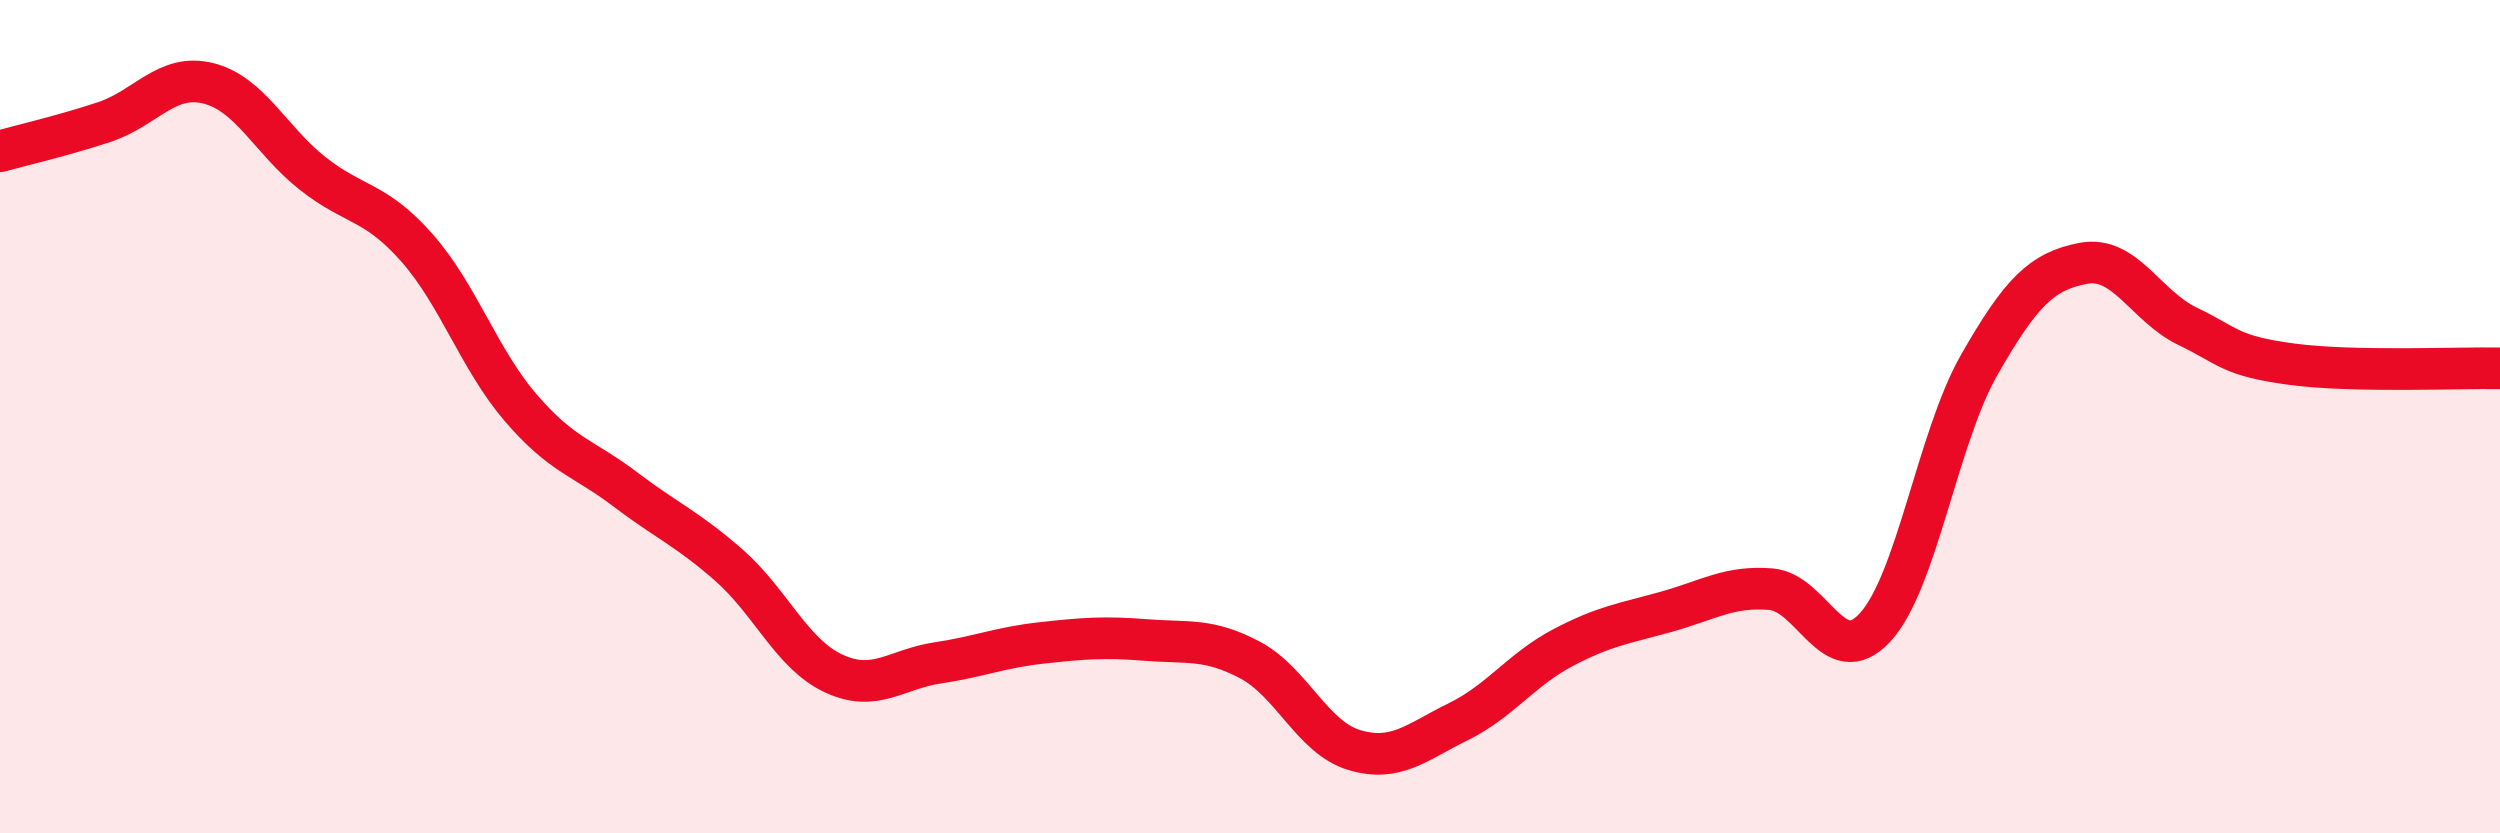 
    <svg width="60" height="20" viewBox="0 0 60 20" xmlns="http://www.w3.org/2000/svg">
      <path
        d="M 0,3.63 C 0.5,3.49 1.5,3.26 2.5,2.93 C 3.5,2.6 4,1.75 5,2 C 6,2.25 6.5,3.37 7.5,4.16 C 8.5,4.95 9,4.81 10,5.94 C 11,7.07 11.5,8.63 12.5,9.79 C 13.5,10.95 14,10.98 15,11.74 C 16,12.5 16.5,12.69 17.5,13.57 C 18.5,14.45 19,15.69 20,16.16 C 21,16.63 21.5,16.06 22.5,15.91 C 23.5,15.76 24,15.54 25,15.43 C 26,15.32 26.5,15.28 27.5,15.36 C 28.5,15.44 29,15.31 30,15.84 C 31,16.37 31.5,17.7 32.5,18 C 33.5,18.3 34,17.81 35,17.32 C 36,16.83 36.5,16.08 37.5,15.55 C 38.5,15.02 39,14.96 40,14.68 C 41,14.4 41.5,14.06 42.5,14.14 C 43.5,14.22 44,16.14 45,15.06 C 46,13.98 46.5,10.51 47.5,8.76 C 48.5,7.01 49,6.51 50,6.32 C 51,6.13 51.5,7.35 52.5,7.83 C 53.5,8.31 53.5,8.54 55,8.74 C 56.5,8.94 59,8.82 60,8.84L60 20L0 20Z"
        fill="#EB0A25"
        opacity="0.1"
        stroke-linecap="round"
        stroke-linejoin="round"
      />
      <path
        d="M 0,3.63 C 0.5,3.49 1.5,3.26 2.5,2.93 C 3.5,2.6 4,1.75 5,2 C 6,2.25 6.5,3.37 7.5,4.16 C 8.5,4.95 9,4.81 10,5.94 C 11,7.07 11.5,8.63 12.5,9.79 C 13.5,10.95 14,10.98 15,11.74 C 16,12.5 16.5,12.69 17.5,13.57 C 18.5,14.45 19,15.69 20,16.16 C 21,16.63 21.5,16.06 22.5,15.91 C 23.5,15.76 24,15.54 25,15.43 C 26,15.32 26.5,15.28 27.5,15.36 C 28.5,15.44 29,15.31 30,15.84 C 31,16.37 31.5,17.7 32.5,18 C 33.5,18.3 34,17.81 35,17.32 C 36,16.83 36.5,16.08 37.5,15.55 C 38.5,15.02 39,14.96 40,14.68 C 41,14.4 41.5,14.06 42.5,14.14 C 43.5,14.22 44,16.14 45,15.06 C 46,13.98 46.5,10.51 47.5,8.76 C 48.5,7.01 49,6.51 50,6.32 C 51,6.13 51.5,7.35 52.5,7.83 C 53.5,8.31 53.5,8.54 55,8.74 C 56.5,8.94 59,8.82 60,8.84"
        stroke="#EB0A25"
        stroke-width="1"
        fill="none"
        stroke-linecap="round"
        stroke-linejoin="round"
      />
    </svg>
  